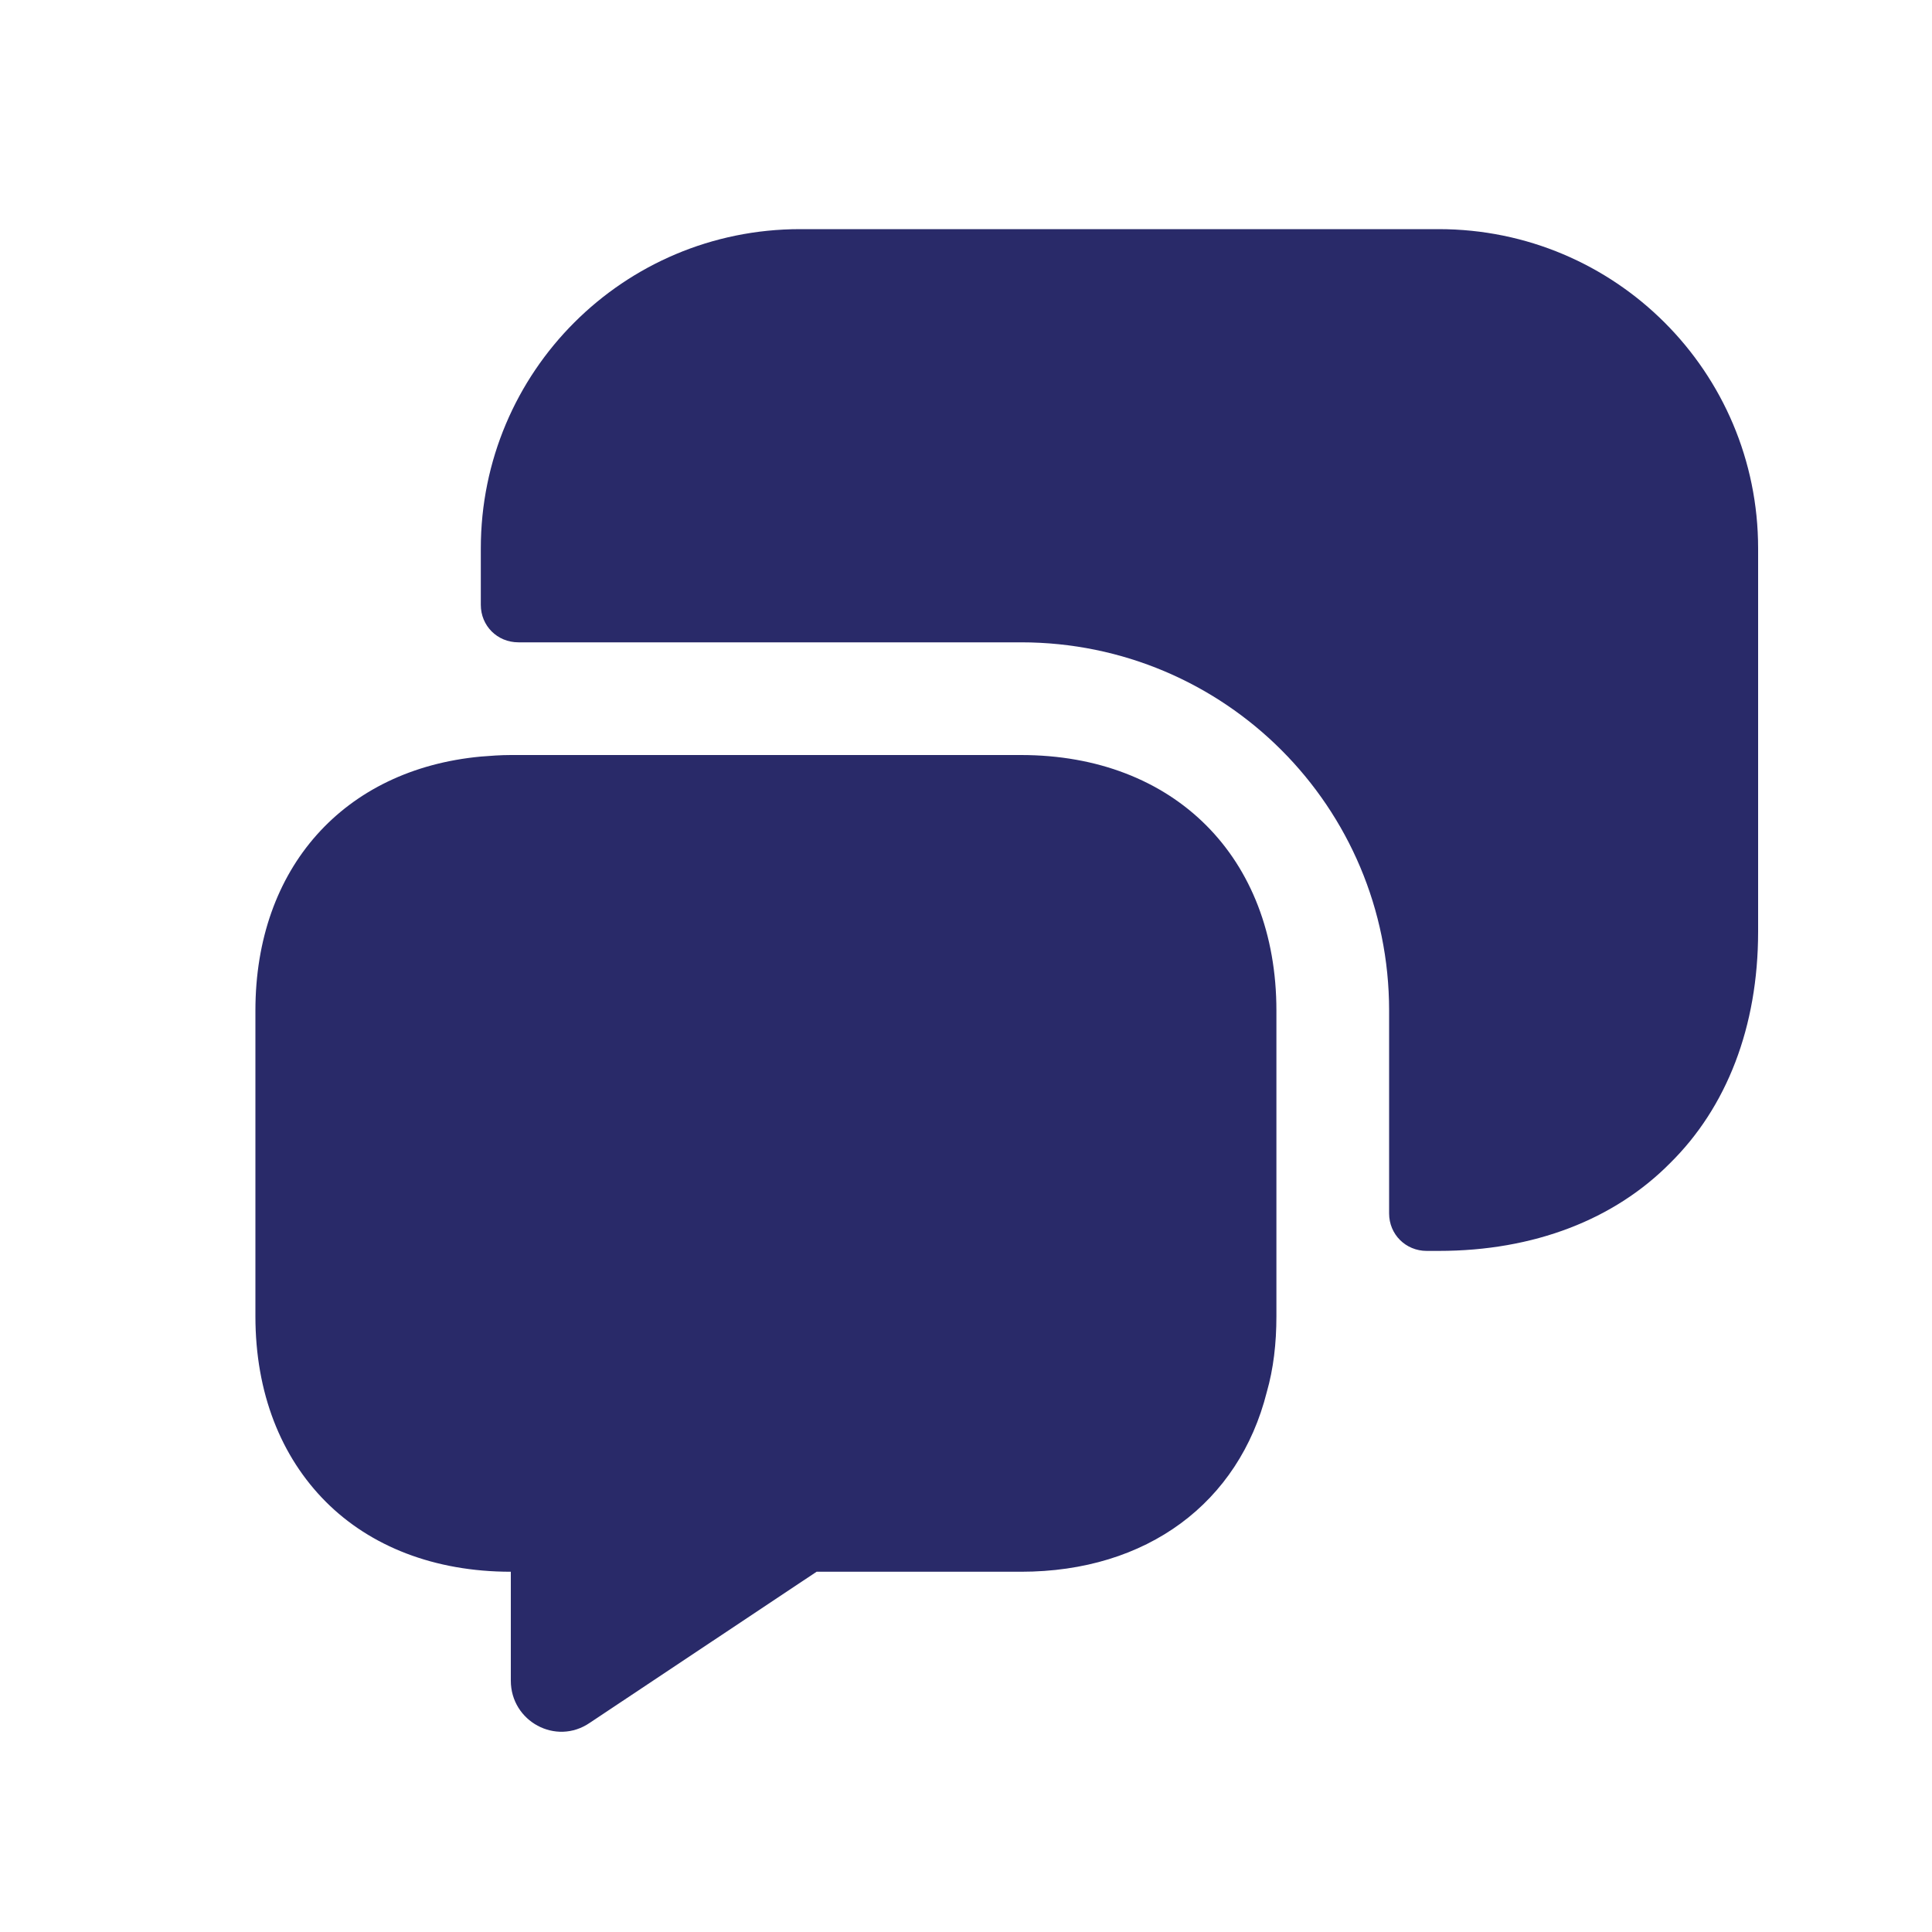 <svg width="15" height="15" viewBox="0 0 15 15" fill="none" xmlns="http://www.w3.org/2000/svg">
<path d="M9.91 7.846V10.22C9.91 10.43 9.887 10.628 9.835 10.809C9.619 11.666 8.907 12.203 7.927 12.203H6.34L4.579 13.376C4.316 13.556 3.966 13.364 3.966 13.049V12.203C3.371 12.203 2.875 12.005 2.531 11.661C2.181 11.311 1.983 10.815 1.983 10.22V7.846C1.983 6.737 2.671 5.973 3.733 5.874C3.809 5.868 3.885 5.862 3.966 5.862H7.927C9.117 5.862 9.91 6.656 9.91 7.846Z" fill="#292A69"/>
<path d="M11.17 9.712C11.911 9.712 12.535 9.467 12.967 9.03C13.405 8.598 13.65 7.974 13.65 7.233V4.258C13.65 2.887 12.541 1.779 11.17 1.779H6.212C4.841 1.779 3.733 2.887 3.733 4.258V4.696C3.733 4.859 3.861 4.987 4.025 4.987H7.927C9.508 4.987 10.785 6.265 10.785 7.846V9.421C10.785 9.584 10.914 9.712 11.077 9.712H11.17Z" fill="#292A69"/>
</svg>
